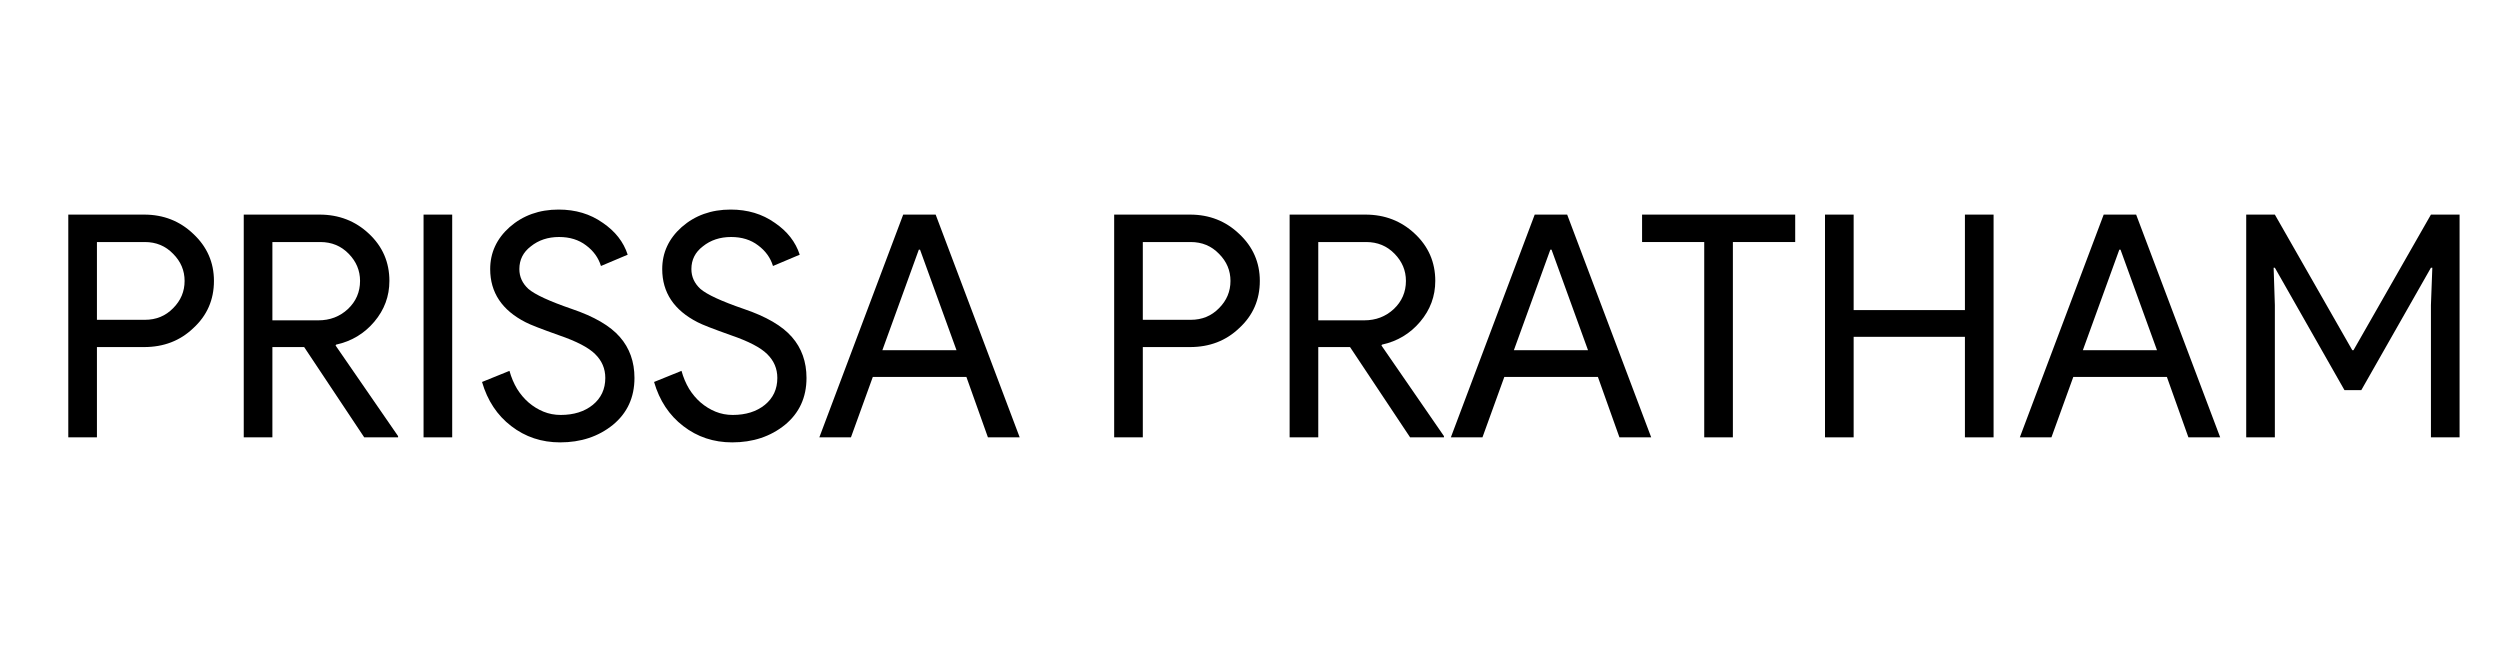 <svg xmlns="http://www.w3.org/2000/svg" xmlns:xlink="http://www.w3.org/1999/xlink" width="300" zoomAndPan="magnify" viewBox="0 0 224.88 60" height="80" preserveAspectRatio="xMidYMid meet" version="1.0"><defs><g/><clipPath id="188f77235e"><path d="M 3 12 L 224.762 12 L 224.762 47 L 3 47 Z M 3 12 " clip-rule="nonzero"/></clipPath><clipPath id="732a934ae3"><rect x="0" width="222" y="0" height="35"/></clipPath></defs><g clip-path="url(#188f77235e)"><g transform="matrix(1, 0, 0, 1, 3, 12)"><g clip-path="url(#732a934ae3)"><g fill="#000000" fill-opacity="1"><g transform="translate(1.07, 27.361)"><g><path d="M 4.594 -8.125 L 4.594 0 L 2.016 0 L 2.016 -20.047 L 8.844 -20.047 C 10.582 -20.047 12.055 -19.469 13.266 -18.312 C 14.504 -17.156 15.125 -15.742 15.125 -14.078 C 15.125 -12.379 14.504 -10.961 13.266 -9.828 C 12.078 -8.691 10.602 -8.125 8.844 -8.125 Z M 4.594 -17.578 L 4.594 -10.578 L 8.906 -10.578 C 9.926 -10.578 10.773 -10.926 11.453 -11.625 C 12.141 -12.312 12.484 -13.129 12.484 -14.078 C 12.484 -15.016 12.141 -15.828 11.453 -16.516 C 10.773 -17.223 9.926 -17.578 8.906 -17.578 Z M 4.594 -17.578 "/></g></g></g><g fill="#000000" fill-opacity="1"><g transform="translate(16.861, 27.361)"><g><path d="M 4.594 -17.578 L 4.594 -10.531 L 8.734 -10.531 C 9.773 -10.531 10.66 -10.867 11.391 -11.547 C 12.117 -12.234 12.484 -13.078 12.484 -14.078 C 12.484 -15.016 12.141 -15.832 11.453 -16.531 C 10.773 -17.227 9.926 -17.578 8.906 -17.578 Z M 4.594 0 L 2.016 0 L 2.016 -20.047 L 8.844 -20.047 C 10.582 -20.047 12.062 -19.473 13.281 -18.328 C 14.508 -17.18 15.125 -15.766 15.125 -14.078 C 15.125 -12.703 14.672 -11.477 13.766 -10.406 C 12.859 -9.332 11.711 -8.645 10.328 -8.344 L 10.281 -8.266 L 15.906 -0.109 L 15.906 0 L 12.859 0 L 7.453 -8.125 L 4.594 -8.125 Z M 4.594 0 "/></g></g></g><g fill="#000000" fill-opacity="1"><g transform="translate(33.044, 27.361)"><g><path d="M 4.594 0 L 2.016 0 L 2.016 -20.047 L 4.594 -20.047 Z M 4.594 0 "/></g></g></g><g fill="#000000" fill-opacity="1"><g transform="translate(39.651, 27.361)"><g><path d="M 14.391 -5.344 C 14.391 -3.594 13.742 -2.188 12.453 -1.125 C 11.148 -0.07 9.566 0.453 7.703 0.453 C 6.035 0.453 4.566 -0.035 3.297 -1.016 C 2.035 -1.984 1.16 -3.305 0.672 -4.984 L 3.141 -5.984 C 3.305 -5.391 3.535 -4.848 3.828 -4.359 C 4.129 -3.879 4.477 -3.469 4.875 -3.125 C 5.281 -2.781 5.723 -2.508 6.203 -2.312 C 6.691 -2.113 7.207 -2.016 7.75 -2.016 C 8.926 -2.016 9.891 -2.316 10.641 -2.922 C 11.391 -3.535 11.766 -4.344 11.766 -5.344 C 11.766 -6.188 11.457 -6.906 10.844 -7.5 C 10.258 -8.082 9.176 -8.645 7.594 -9.188 C 5.988 -9.758 4.988 -10.148 4.594 -10.359 C 2.469 -11.441 1.406 -13.035 1.406 -15.141 C 1.406 -16.617 1.988 -17.879 3.156 -18.922 C 4.352 -19.973 5.82 -20.5 7.562 -20.5 C 9.094 -20.5 10.414 -20.102 11.531 -19.312 C 12.656 -18.551 13.406 -17.594 13.781 -16.438 L 11.375 -15.422 C 11.145 -16.172 10.695 -16.789 10.031 -17.281 C 9.375 -17.781 8.566 -18.031 7.609 -18.031 C 6.609 -18.031 5.758 -17.75 5.062 -17.188 C 4.375 -16.664 4.031 -15.984 4.031 -15.141 C 4.031 -14.453 4.301 -13.859 4.844 -13.359 C 5.438 -12.848 6.734 -12.25 8.734 -11.562 C 10.766 -10.875 12.211 -10.031 13.078 -9.031 C 13.953 -8.031 14.391 -6.801 14.391 -5.344 Z M 14.391 -5.344 "/></g></g></g><g fill="#000000" fill-opacity="1"><g transform="translate(55.134, 27.361)"><g><path d="M 14.391 -5.344 C 14.391 -3.594 13.742 -2.188 12.453 -1.125 C 11.148 -0.07 9.566 0.453 7.703 0.453 C 6.035 0.453 4.566 -0.035 3.297 -1.016 C 2.035 -1.984 1.16 -3.305 0.672 -4.984 L 3.141 -5.984 C 3.305 -5.391 3.535 -4.848 3.828 -4.359 C 4.129 -3.879 4.477 -3.469 4.875 -3.125 C 5.281 -2.781 5.723 -2.508 6.203 -2.312 C 6.691 -2.113 7.207 -2.016 7.75 -2.016 C 8.926 -2.016 9.891 -2.316 10.641 -2.922 C 11.391 -3.535 11.766 -4.344 11.766 -5.344 C 11.766 -6.188 11.457 -6.906 10.844 -7.5 C 10.258 -8.082 9.176 -8.645 7.594 -9.188 C 5.988 -9.758 4.988 -10.148 4.594 -10.359 C 2.469 -11.441 1.406 -13.035 1.406 -15.141 C 1.406 -16.617 1.988 -17.879 3.156 -18.922 C 4.352 -19.973 5.82 -20.5 7.562 -20.5 C 9.094 -20.5 10.414 -20.102 11.531 -19.312 C 12.656 -18.551 13.406 -17.594 13.781 -16.438 L 11.375 -15.422 C 11.145 -16.172 10.695 -16.789 10.031 -17.281 C 9.375 -17.781 8.566 -18.031 7.609 -18.031 C 6.609 -18.031 5.758 -17.75 5.062 -17.188 C 4.375 -16.664 4.031 -15.984 4.031 -15.141 C 4.031 -14.453 4.301 -13.859 4.844 -13.359 C 5.438 -12.848 6.734 -12.25 8.734 -11.562 C 10.766 -10.875 12.211 -10.031 13.078 -9.031 C 13.953 -8.031 14.391 -6.801 14.391 -5.344 Z M 14.391 -5.344 "/></g></g></g><g fill="#000000" fill-opacity="1"><g transform="translate(70.337, 27.361)"><g><path d="M 9.297 -16.891 L 6.016 -7.844 L 12.688 -7.844 L 9.406 -16.891 Z M 3.188 0 L 0.344 0 L 7.891 -20.047 L 10.812 -20.047 L 18.375 0 L 15.516 0 L 13.578 -5.438 L 5.156 -5.438 Z M 3.188 0 "/></g></g></g><g fill="#000000" fill-opacity="1"><g transform="translate(89.04, 27.361)"><g/></g></g><g fill="#000000" fill-opacity="1"><g transform="translate(95.199, 27.361)"><g><path d="M 4.594 -8.125 L 4.594 0 L 2.016 0 L 2.016 -20.047 L 8.844 -20.047 C 10.582 -20.047 12.055 -19.469 13.266 -18.312 C 14.504 -17.156 15.125 -15.742 15.125 -14.078 C 15.125 -12.379 14.504 -10.961 13.266 -9.828 C 12.078 -8.691 10.602 -8.125 8.844 -8.125 Z M 4.594 -17.578 L 4.594 -10.578 L 8.906 -10.578 C 9.926 -10.578 10.773 -10.926 11.453 -11.625 C 12.141 -12.312 12.484 -13.129 12.484 -14.078 C 12.484 -15.016 12.141 -15.828 11.453 -16.516 C 10.773 -17.223 9.926 -17.578 8.906 -17.578 Z M 4.594 -17.578 "/></g></g></g><g fill="#000000" fill-opacity="1"><g transform="translate(110.99, 27.361)"><g><path d="M 4.594 -17.578 L 4.594 -10.531 L 8.734 -10.531 C 9.773 -10.531 10.66 -10.867 11.391 -11.547 C 12.117 -12.234 12.484 -13.078 12.484 -14.078 C 12.484 -15.016 12.141 -15.832 11.453 -16.531 C 10.773 -17.227 9.926 -17.578 8.906 -17.578 Z M 4.594 0 L 2.016 0 L 2.016 -20.047 L 8.844 -20.047 C 10.582 -20.047 12.062 -19.473 13.281 -18.328 C 14.508 -17.18 15.125 -15.766 15.125 -14.078 C 15.125 -12.703 14.672 -11.477 13.766 -10.406 C 12.859 -9.332 11.711 -8.645 10.328 -8.344 L 10.281 -8.266 L 15.906 -0.109 L 15.906 0 L 12.859 0 L 7.453 -8.125 L 4.594 -8.125 Z M 4.594 0 "/></g></g></g><g fill="#000000" fill-opacity="1"><g transform="translate(127.173, 27.361)"><g><path d="M 9.297 -16.891 L 6.016 -7.844 L 12.688 -7.844 L 9.406 -16.891 Z M 3.188 0 L 0.344 0 L 7.891 -20.047 L 10.812 -20.047 L 18.375 0 L 15.516 0 L 13.578 -5.438 L 5.156 -5.438 Z M 3.188 0 "/></g></g></g><g fill="#000000" fill-opacity="1"><g transform="translate(144.055, 27.361)"><g><path d="M 8.844 -17.578 L 8.844 0 L 6.266 0 L 6.266 -17.578 L 0.672 -17.578 L 0.672 -20.047 L 14.453 -20.047 L 14.453 -17.578 Z M 8.844 -17.578 "/></g></g></g><g fill="#000000" fill-opacity="1"><g transform="translate(159.174, 27.361)"><g><path d="M 4.594 0 L 2.016 0 L 2.016 -20.047 L 4.594 -20.047 L 4.594 -11.453 L 14.609 -11.453 L 14.609 -20.047 L 17.188 -20.047 L 17.188 0 L 14.609 0 L 14.609 -9.047 L 4.594 -9.047 Z M 4.594 0 "/></g></g></g><g fill="#000000" fill-opacity="1"><g transform="translate(178.381, 27.361)"><g><path d="M 9.297 -16.891 L 6.016 -7.844 L 12.688 -7.844 L 9.406 -16.891 Z M 3.188 0 L 0.344 0 L 7.891 -20.047 L 10.812 -20.047 L 18.375 0 L 15.516 0 L 13.578 -5.438 L 5.156 -5.438 Z M 3.188 0 "/></g></g></g><g fill="#000000" fill-opacity="1"><g transform="translate(197.083, 27.361)"><g><path d="M 4.594 0 L 2.016 0 L 2.016 -20.047 L 4.594 -20.047 L 11.562 -7.844 L 11.672 -7.844 L 18.641 -20.047 L 21.219 -20.047 L 21.219 0 L 18.641 0 L 18.641 -11.906 L 18.766 -15.266 L 18.641 -15.266 L 12.375 -4.25 L 10.859 -4.25 L 4.594 -15.266 L 4.484 -15.266 L 4.594 -11.906 Z M 4.594 0 "/></g></g></g></g></g></g></svg>